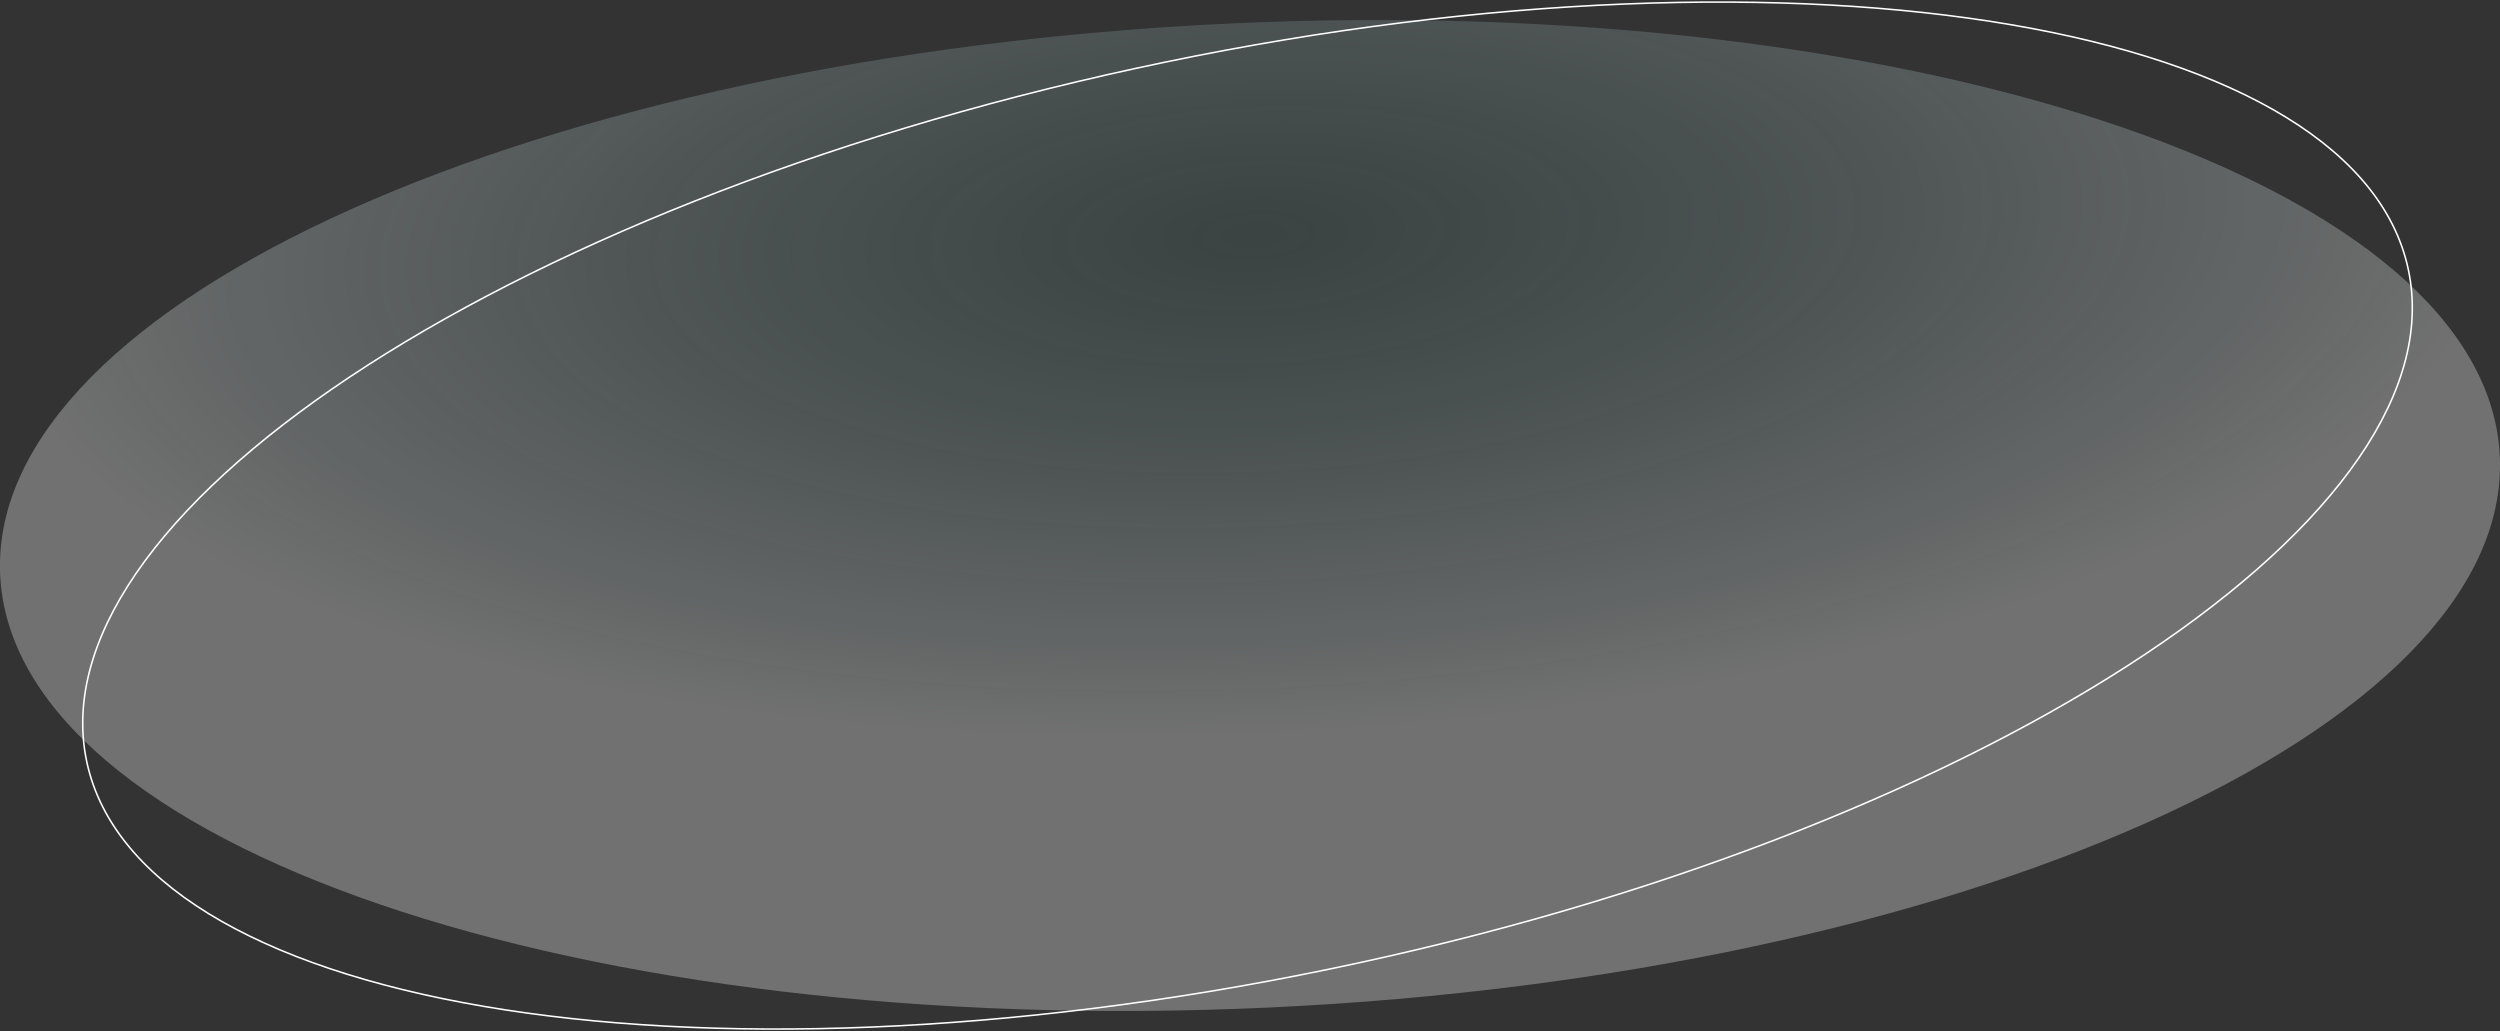 <?xml version="1.0" encoding="UTF-8"?> <svg xmlns="http://www.w3.org/2000/svg" width="400" height="165" viewBox="0 0 400 165" fill="none"><rect x="0" y="0" width="400" height="165" fill="#333333" stroke="none"/> <g clip-path="url(#clip0_78_35)"> <path opacity="0.3" d="M203.193 161.198C313.639 156.053 401.742 116.639 399.977 73.164C398.212 29.689 307.247 -1.384 196.802 3.761C86.356 8.905 -1.747 48.32 0.017 91.795C1.782 135.27 92.747 166.342 203.193 161.198Z" fill="url(#paint0_radial_78_35)"></path> <path d="M212.698 155.058C315.367 133.799 392.735 84.077 385.503 43.999C378.271 3.921 289.178 -11.335 186.509 9.924C83.839 31.182 6.472 80.904 13.704 120.982C20.936 161.06 110.028 176.316 212.698 155.058Z" stroke="url(#paint1_radial_78_35)" stroke-width="0.25" stroke-miterlimit="10"></path> </g> <defs> <radialGradient id="paint0_radial_78_35" cx="0" cy="0" r="1" gradientUnits="userSpaceOnUse" gradientTransform="translate(200.427 37.813) rotate(-2.667) scale(200.729 79.089)"> <stop stop-color="#79B2B3" stop-opacity="0.4"></stop> <stop offset="1" stop-color="white"></stop> </radialGradient> <radialGradient id="paint1_radial_78_35" cx="0" cy="0" r="1" gradientUnits="userSpaceOnUse" gradientTransform="translate(226.384 230.902) rotate(-11.698) scale(190.157 72.943)"> <stop offset="0.56" stop-color="#D2D5EA"></stop> <stop offset="1" stop-color="white"></stop> </radialGradient> <clipPath id="clip0_78_35"> <rect width="400" height="165" fill="white"></rect> </clipPath> </defs> </svg> 